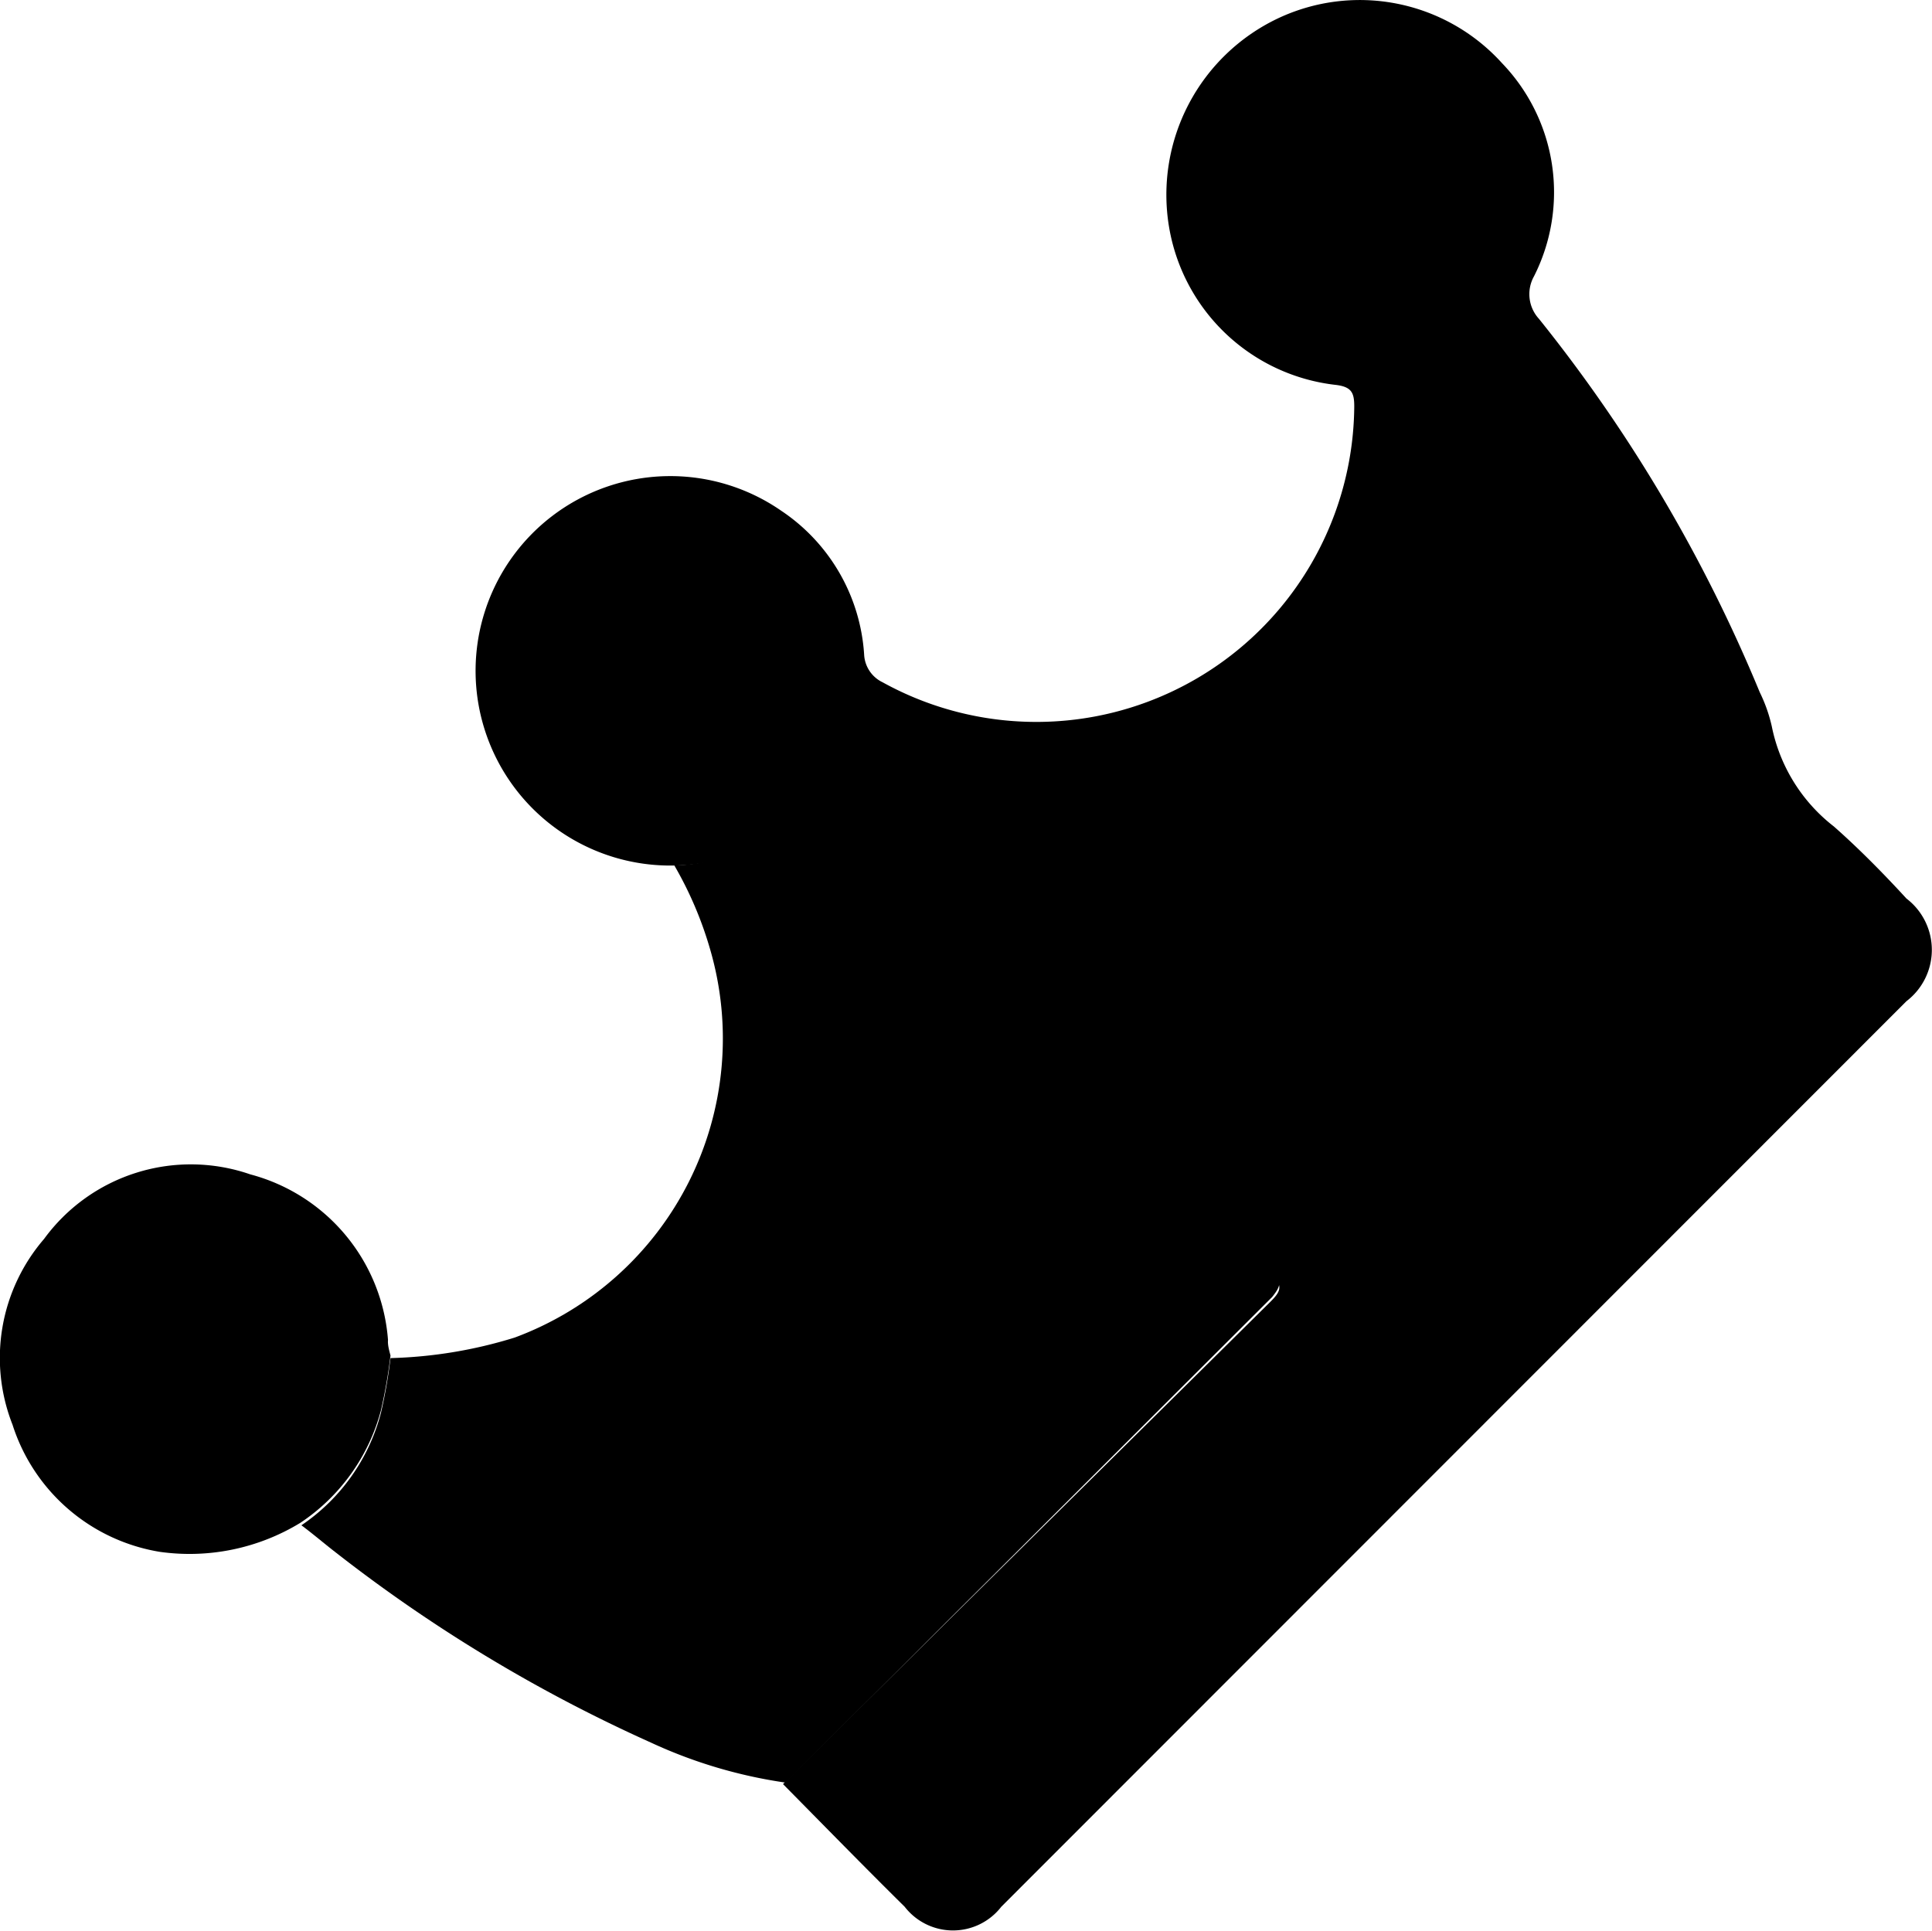 <svg xmlns="http://www.w3.org/2000/svg" viewBox="0 0 38.59 38.57"><g id="&#x5716;&#x5C64;_2" data-name="&#x5716;&#x5C64; 2"><g id="&#x5716;&#x5C64;_4" data-name="&#x5716;&#x5C64; 4"><path d="M13.47,17.29A3.89,3.89,0,1,1,15.6,10.2a3.74,3.74,0,0,1,1.66,2.87.65.65,0,0,0,.37.56,6.35,6.35,0,0,0,9.42-5.51c0-.27-.05-.39-.36-.43a3.81,3.81,0,0,1-3.34-3.16A3.9,3.9,0,0,1,25.52.37,3.83,3.83,0,0,1,30,1.26a3.72,3.72,0,0,1,.64,4.26.73.73,0,0,0,.1.85,30.5,30.5,0,0,1,4.41,7.46,3.07,3.07,0,0,1,.24.68,3.37,3.37,0,0,0,1.24,2c.51.45,1,.95,1.45,1.44a1.29,1.29,0,0,1,0,2.05L20,38.09a1.22,1.22,0,0,1-1.93,0c-.82-.81-1.62-1.63-2.43-2.45L25.38,26c.19-.19.27-.32,0-.55q-4.52-4.5-9-9c-.17-.17-.29-.2-.49,0A4.12,4.12,0,0,1,13.47,17.29Z"></path><path d="M13.47,17.29a4.12,4.12,0,0,0,2.45-.93c.2-.17.32-.14.49,0q4.5,4.51,9,9c.23.23.15.36,0,.55l-9.72,9.7A9.66,9.66,0,0,1,13,34.81,30.52,30.52,0,0,1,6.69,31c-.22-.17-.44-.36-.67-.53a3.9,3.9,0,0,0,1.59-2.25,10.36,10.36,0,0,0,.19-1.09,9.13,9.13,0,0,0,2.48-.41,6.37,6.37,0,0,0,3.9-7.77A7.44,7.44,0,0,0,13.47,17.29Z"></path><path d="M7.8,27.08a10.36,10.36,0,0,1-.19,1.09A3.9,3.9,0,0,1,6,30.42,4.25,4.25,0,0,1,3.19,31,3.72,3.72,0,0,1,.25,28.46a3.64,3.64,0,0,1,.63-3.71A3.63,3.63,0,0,1,5,23.46a3.71,3.71,0,0,1,2.75,3.31C7.74,26.87,7.78,27,7.8,27.08Z"></path></g></g></svg>